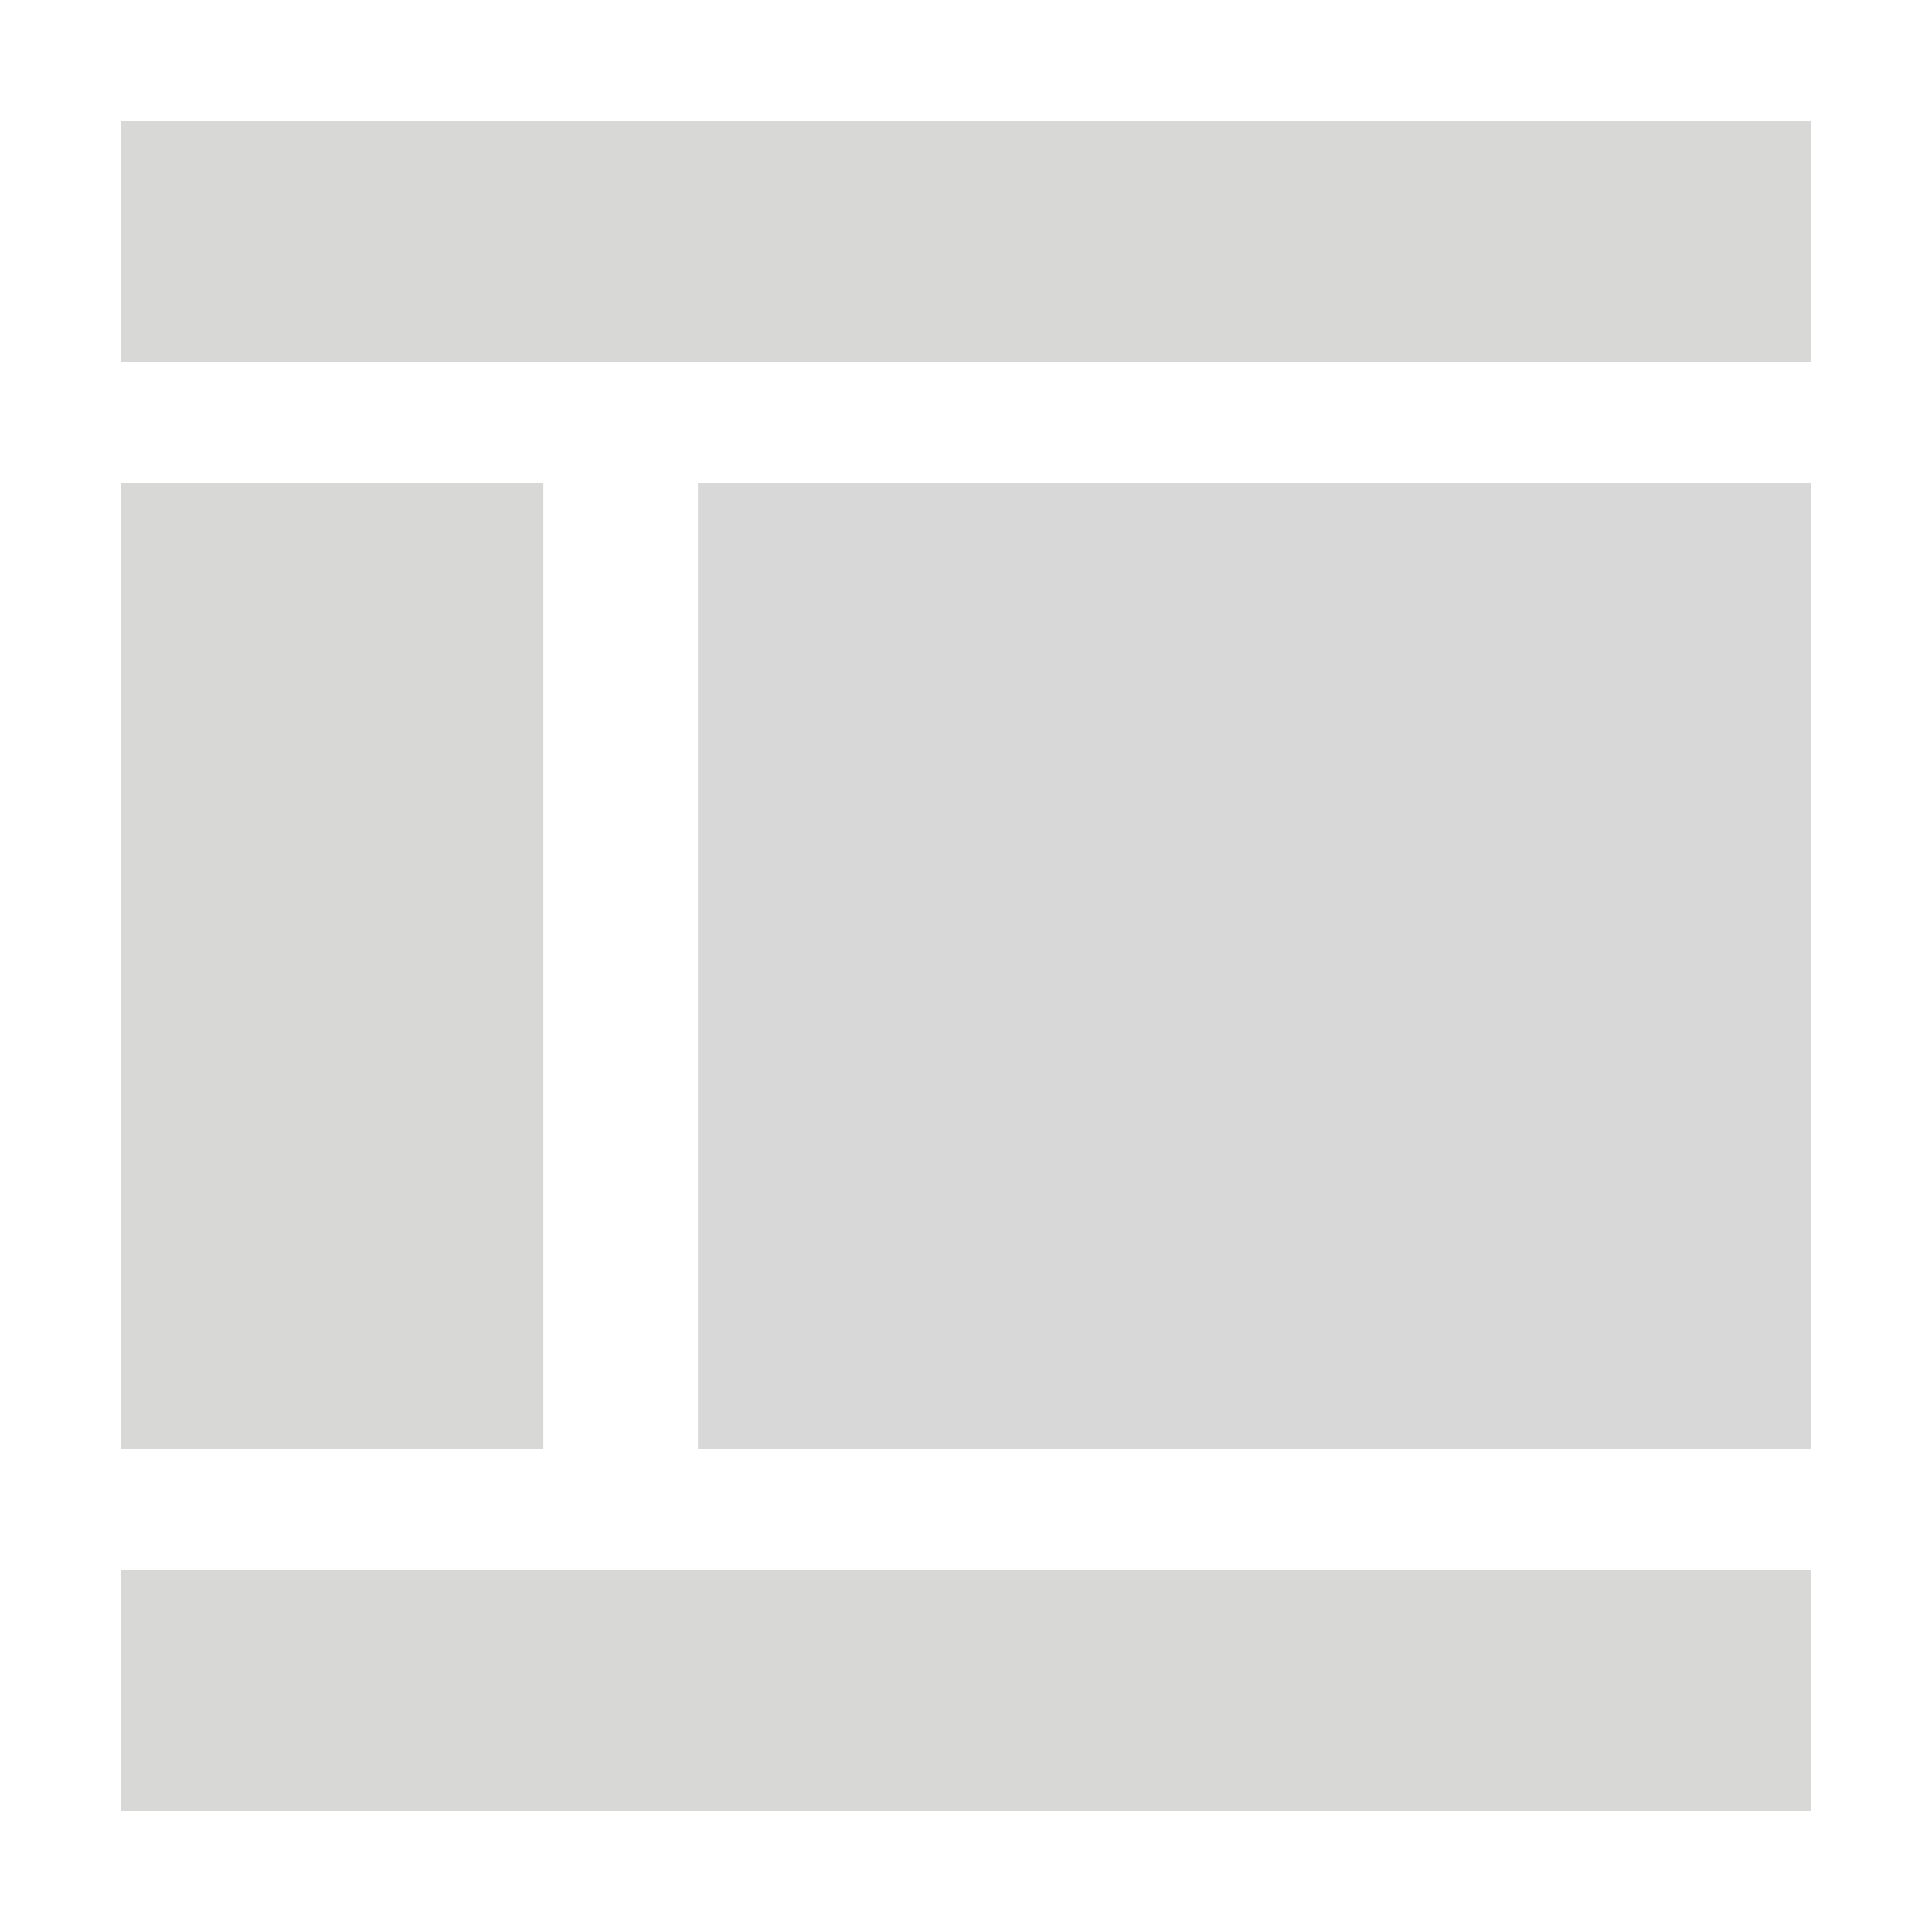 <?xml version="1.0" encoding="utf-8"?>
<!-- Generator: Adobe Illustrator 19.1.0, SVG Export Plug-In . SVG Version: 6.00 Build 0)  -->
<svg version="1.1" id="Layer_1" xmlns="http://www.w3.org/2000/svg" xmlns:xlink="http://www.w3.org/1999/xlink" x="0px" y="0px"
	 viewBox="-265 357 80 80" style="enable-background:new -265 357 80 80;" xml:space="preserve">
<style type="text/css">
	.st0{fill:#D8D8D7;}
	.st1{fill:#D8D8D8;}
</style>
<rect x="-260" y="362" class="st0" width="70" height="10"/>
<rect x="-260" y="422" class="st0" width="70" height="10"/>
<g>
	<rect x="-236.1" y="377" class="st1" width="46.1" height="40"/>
	<rect x="-260" y="377" class="st0" width="17.5" height="40"/>
</g>
</svg>
